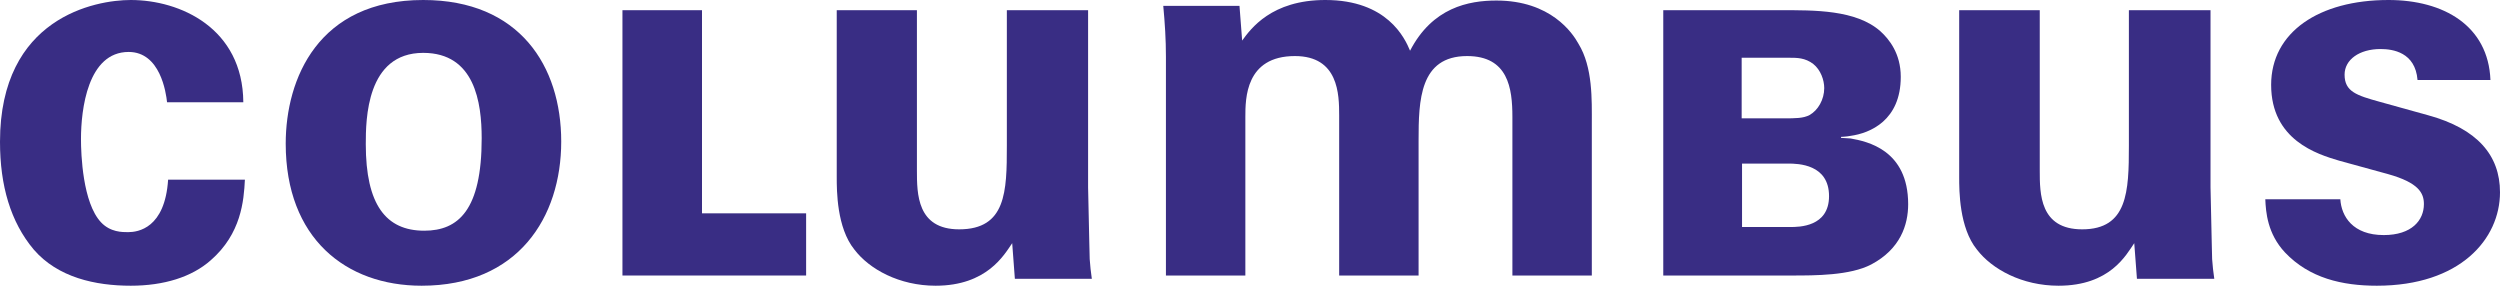 <?xml version="1.0" encoding="UTF-8"?>
<svg width="245px" height="28px" viewBox="0 0 245 28" version="1.1" xmlns="http://www.w3.org/2000/svg" xmlns:xlink="http://www.w3.org/1999/xlink">
    <title>Group 9</title>
    <g id="Symbols" stroke="none" stroke-width="1" fill="none" fill-rule="evenodd">
        <g id="Group-9" fill="#392D84">
            <path d="M23.845,10.023 C23.794,2.757 17.659,0 12.814,0 C9.361,0 0,1.697 0,13.894 C0,18.189 1.031,21.743 3.298,24.447 C5.669,27.205 9.361,28 12.814,28 C16.061,28 18.794,27.151 20.65,25.508 C23.639,22.909 23.897,19.674 24,17.606 L16.475,17.606 C16.166,22.379 13.52,22.75 12.556,22.75 C11.989,22.75 10.823,22.764 9.902,21.788 C8.099,19.876 7.936,15.113 7.936,13.629 C7.936,10.712 8.598,5.091 12.608,5.091 C15.704,5.091 16.27,9.068 16.372,10.023 L23.845,10.023 Z" id="Fill-1"></path>
            <path d="M28,14.078 C28,23.342 33.886,28 41.319,28 C50.767,28 55,21.301 55,13.869 C55,6.489 50.922,0 41.475,0 C31.201,0 28,7.693 28,14.078 Z M35.847,14.131 C35.847,11.723 35.899,5.181 41.475,5.181 C46.534,5.181 47.205,10.048 47.205,13.555 C47.205,20.568 44.933,22.609 41.577,22.609 C37.809,22.609 35.847,20.045 35.847,14.131 Z" id="Fill-2"></path>
            <polygon id="Fill-3" points="61 27 79 27 79 20.907 68.796 20.907 68.796 1 61 1"></polygon>
            <path d="M82,1 L82,17.367 C82,18.67 82,22.319 83.729,24.456 C85.195,26.384 88.129,28 91.691,28 C96.72,28 98.409,24.977 99.195,23.83 L99.457,27.323 L107,27.323 C106.896,26.593 106.843,26.124 106.791,25.394 C106.791,24.717 106.738,24.039 106.633,18.357 L106.633,1 L98.671,1 L98.671,14.291 C98.671,18.774 98.598,22.475 93.996,22.475 C89.858,22.475 89.858,18.983 89.858,16.689 L89.858,1 L82,1 Z" id="Fill-4"></path>
            <path d="M114.261,27 L122.045,27 L122.045,11.459 C122.045,9.68 122.045,5.494 126.902,5.494 C131.186,5.494 131.238,9.262 131.238,11.302 L131.238,27 L139.021,27 L139.021,13.761 C139.021,9.837 139.126,5.494 143.775,5.494 C147.797,5.494 148.215,8.634 148.215,11.459 L148.215,27 L155.998,27 L155.998,12.087 C155.998,9.785 156.103,6.593 154.692,4.291 C154.118,3.244 151.976,0.053 146.648,0.053 C143.932,0.053 140.379,0.733 138.186,4.971 C137.664,3.715 135.94,0 129.88,0 C124.604,0 122.567,2.826 121.731,3.977 L121.47,0.576 L114,0.576 C114.157,2.25 114.261,3.872 114.261,5.546 L114.261,27 Z" id="Fill-5"></path>
            <path d="M222,19.526 C222.052,20.79 222.208,22.895 223.925,24.737 C226.319,27.263 229.545,28 232.928,28 C241.097,28 245,23.421 245,18.842 C245,15.21 242.763,12.616 237.975,11.3 L233.24,9.984 C230.95,9.352 229.769,8.982 229.769,7.316 C229.769,5.85 231.211,4.805 233.292,4.805 C234.489,4.805 236.698,5.115 236.919,7.842 L244.064,7.842 C243.855,2.526 239.484,0 234.072,0 C227.255,0 222.572,3.158 222.572,8.316 C222.572,13.737 227.099,15.113 229.233,15.745 L234.02,17.06 C237.038,17.903 237.543,18.925 237.543,20 C237.543,21.579 236.362,23.037 233.604,23.037 C230.581,23.037 229.457,21.21 229.352,19.526 L222,19.526 Z" id="Fill-6"></path>
            <path d="M170.683,5.659 L175.346,5.659 C176.107,5.659 176.904,5.659 177.701,6.271 C178.425,6.847 178.775,7.842 178.775,8.634 C178.775,9.751 178.172,10.805 177.338,11.273 C176.723,11.598 175.961,11.598 174.802,11.598 L170.683,11.598 L170.683,5.659 Z M163,27 L175.569,27 C177.925,27 181.311,27 183.376,25.92 C186.239,24.407 187,22.031 187,20.014 C187,14.685 182.978,13.856 181.348,13.568 L180.42,13.512 L180.42,13.414 C180.42,13.414 180.961,13.396 181.345,13.316 C183.28,13.052 186.275,11.793 186.275,7.531 C186.275,5.227 185.116,3.822 184.282,3.066 C181.891,0.942 177.78,1 174.482,1 L163,1 L163,27 Z M170.72,16.03 L175.237,16.03 C176.215,16.03 179.246,16.089 179.246,19.221 C179.246,22.247 176.288,22.247 175.454,22.247 L170.72,22.247 L170.72,16.03 Z" id="Fill-7"></path>
            <path d="M192,1 L192,17.367 C192,18.67 192,22.319 193.737,24.456 C195.211,26.384 198.159,28 201.738,28 C206.791,28 208.367,24.977 209.157,23.83 L209.42,27.323 L217,27.323 C216.895,26.593 216.842,26.124 216.789,25.394 C216.789,24.717 216.737,24.039 216.631,18.357 L216.631,1 L208.631,1 L208.631,14.291 C208.631,18.774 208.505,22.475 204.054,22.475 C199.895,22.475 199.896,18.983 199.896,16.689 L199.896,1 L192,1 Z" id="Fill-8"></path>
        </g>
    </g>
</svg>